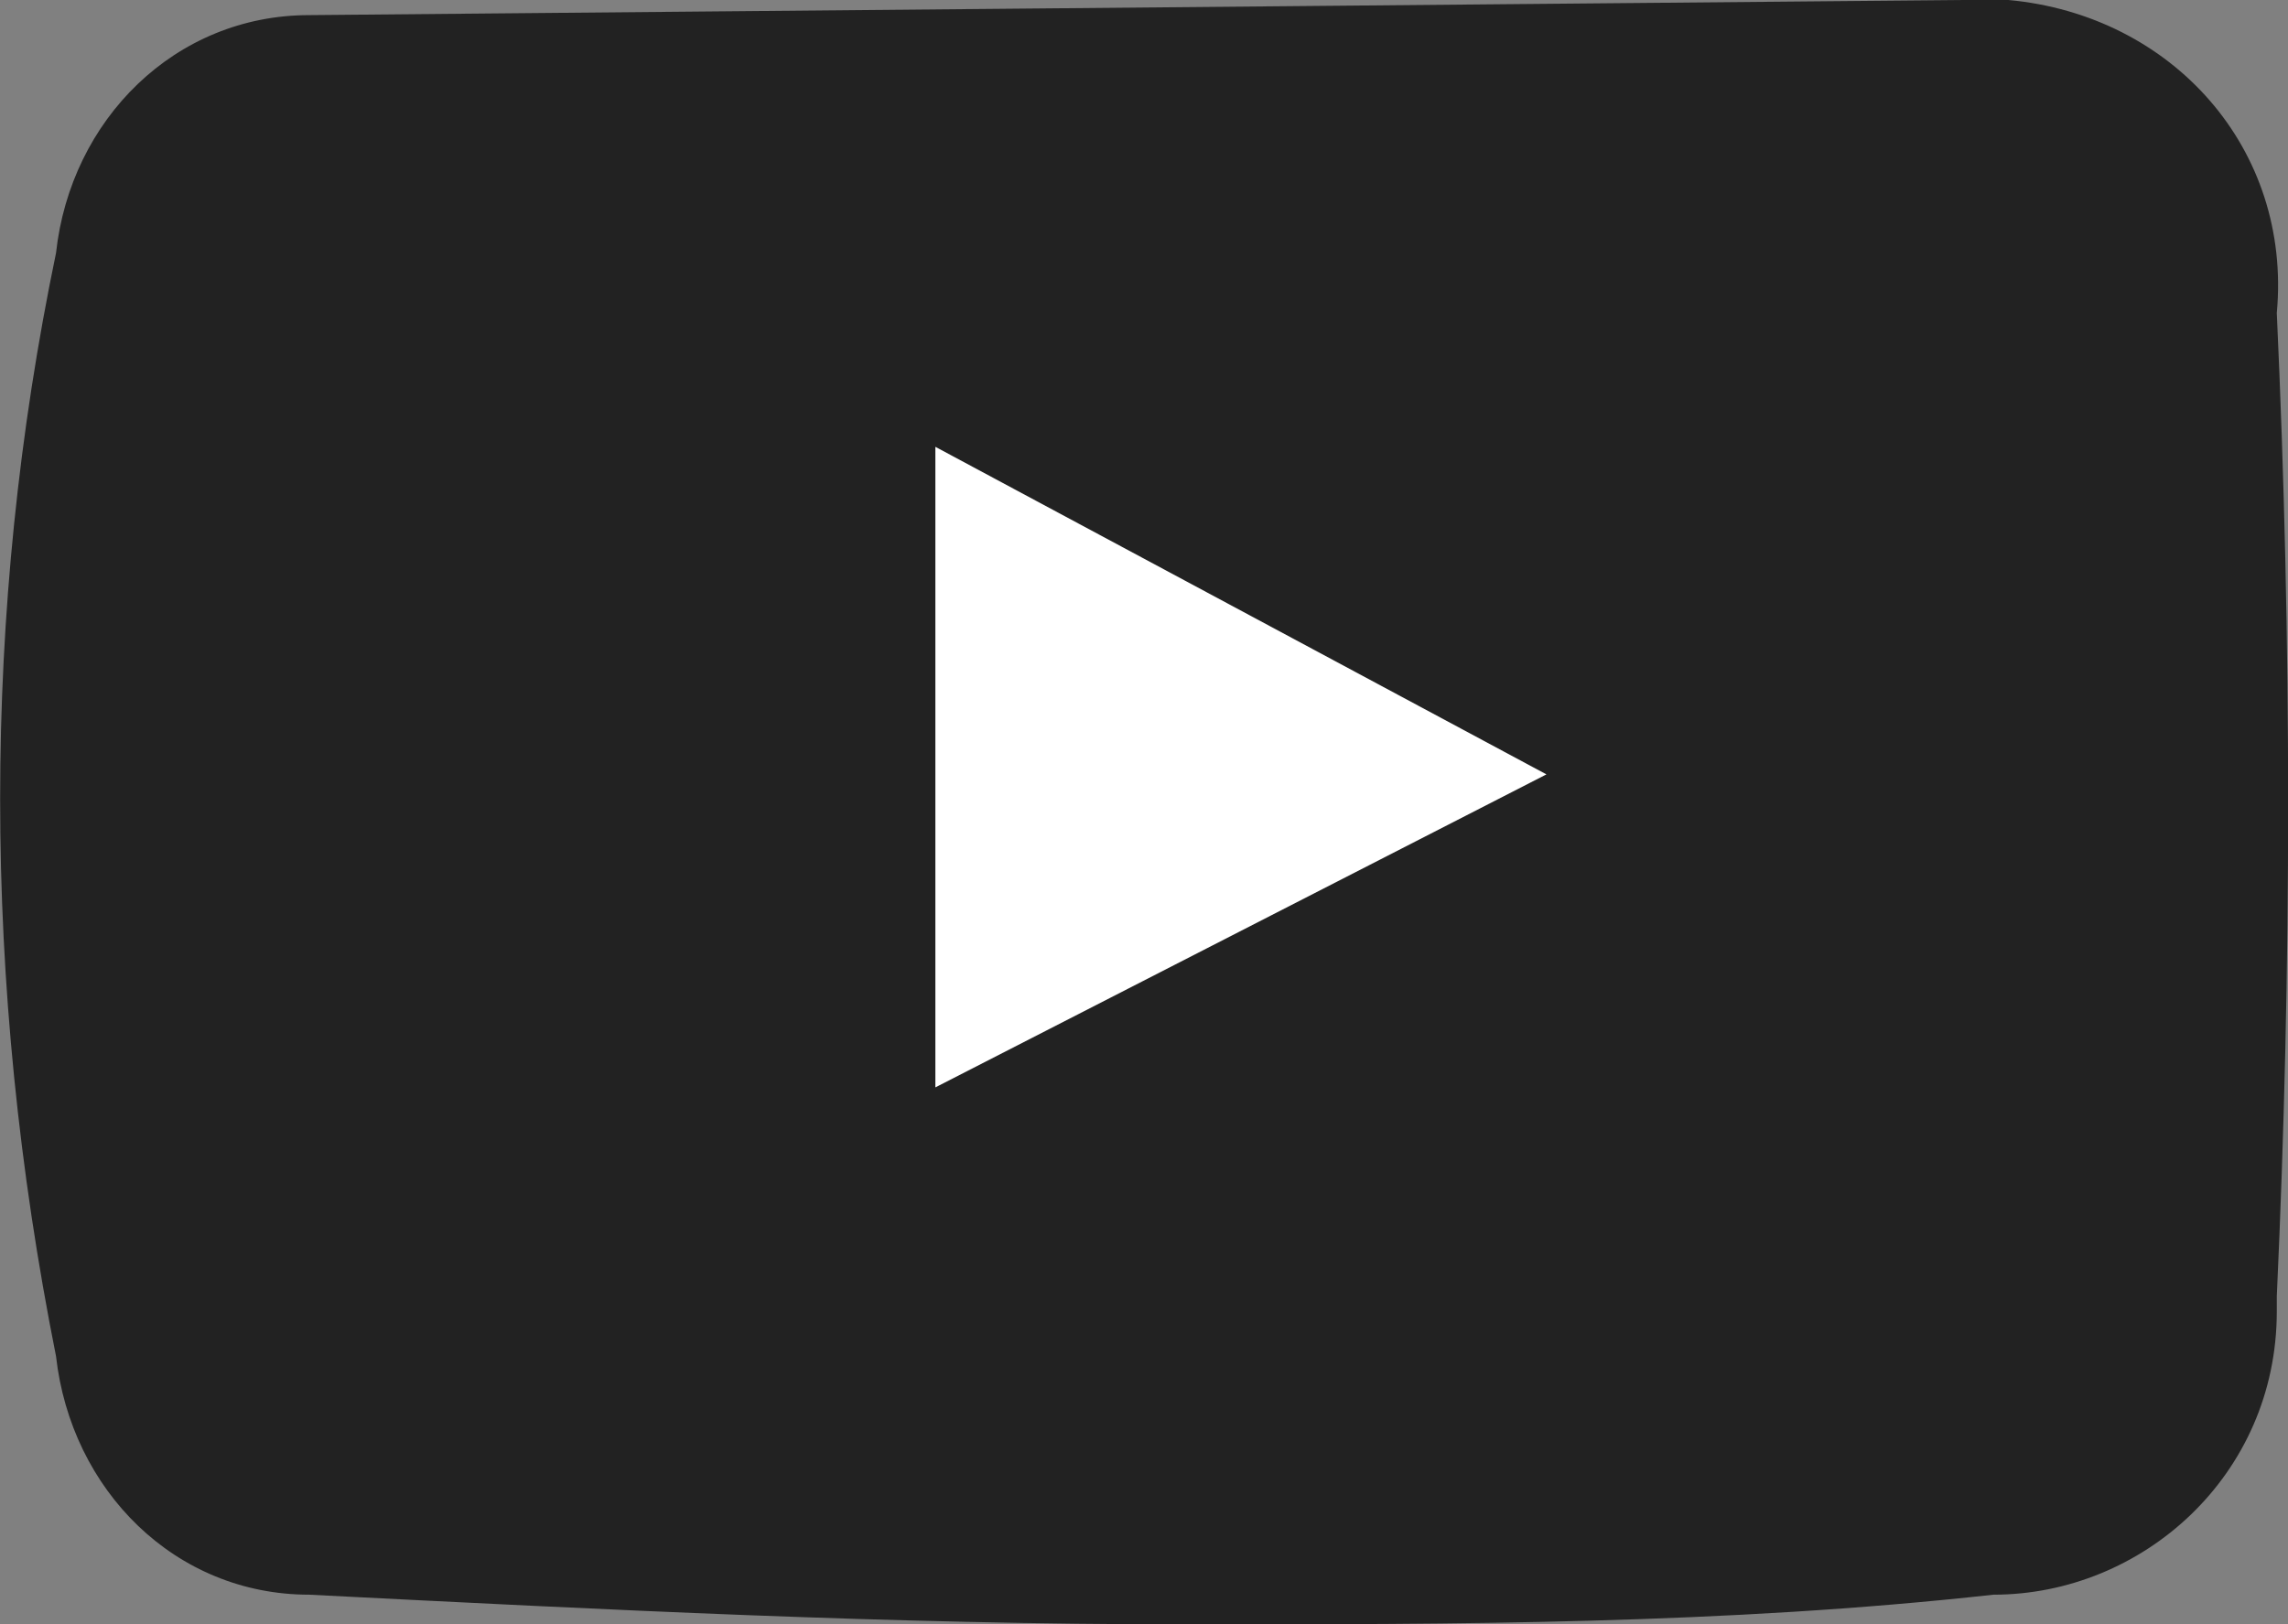 <?xml version="1.0" encoding="UTF-8"?>
<svg id="Layer_2" data-name="Layer 2" xmlns="http://www.w3.org/2000/svg" width="40.85" height="29.01" viewBox="0 0 40.85 29.01">
  <rect x="0" y="0" width="40.85" height="29.01" fill="#808080" stroke="none"/>
  <g id="Layer_1-2" data-name="Layer 1">
    <path d="M5.52.27C3.13.27,1.26,2.13,1,4.52-.33,10.91-.33,17.56,1,24.22c.27,2.4,2.13,4.26,4.52,4.26,5.32.27,10.38.53,15.7.53,4.79,0,9.58,0,14.37-.53,2.66,0,5.06-2.13,5.06-5.06v-.27c.27-5.85.27-11.71,0-17.56.27-2.93-1.86-5.32-4.79-5.59h-.8L5.52.27Z" style="fill: #222;"/>
    <path d="M16.7,19.43V7.98l10.91,5.85-10.91,5.59" style="fill: #fff;"/>
  </g>
</svg>